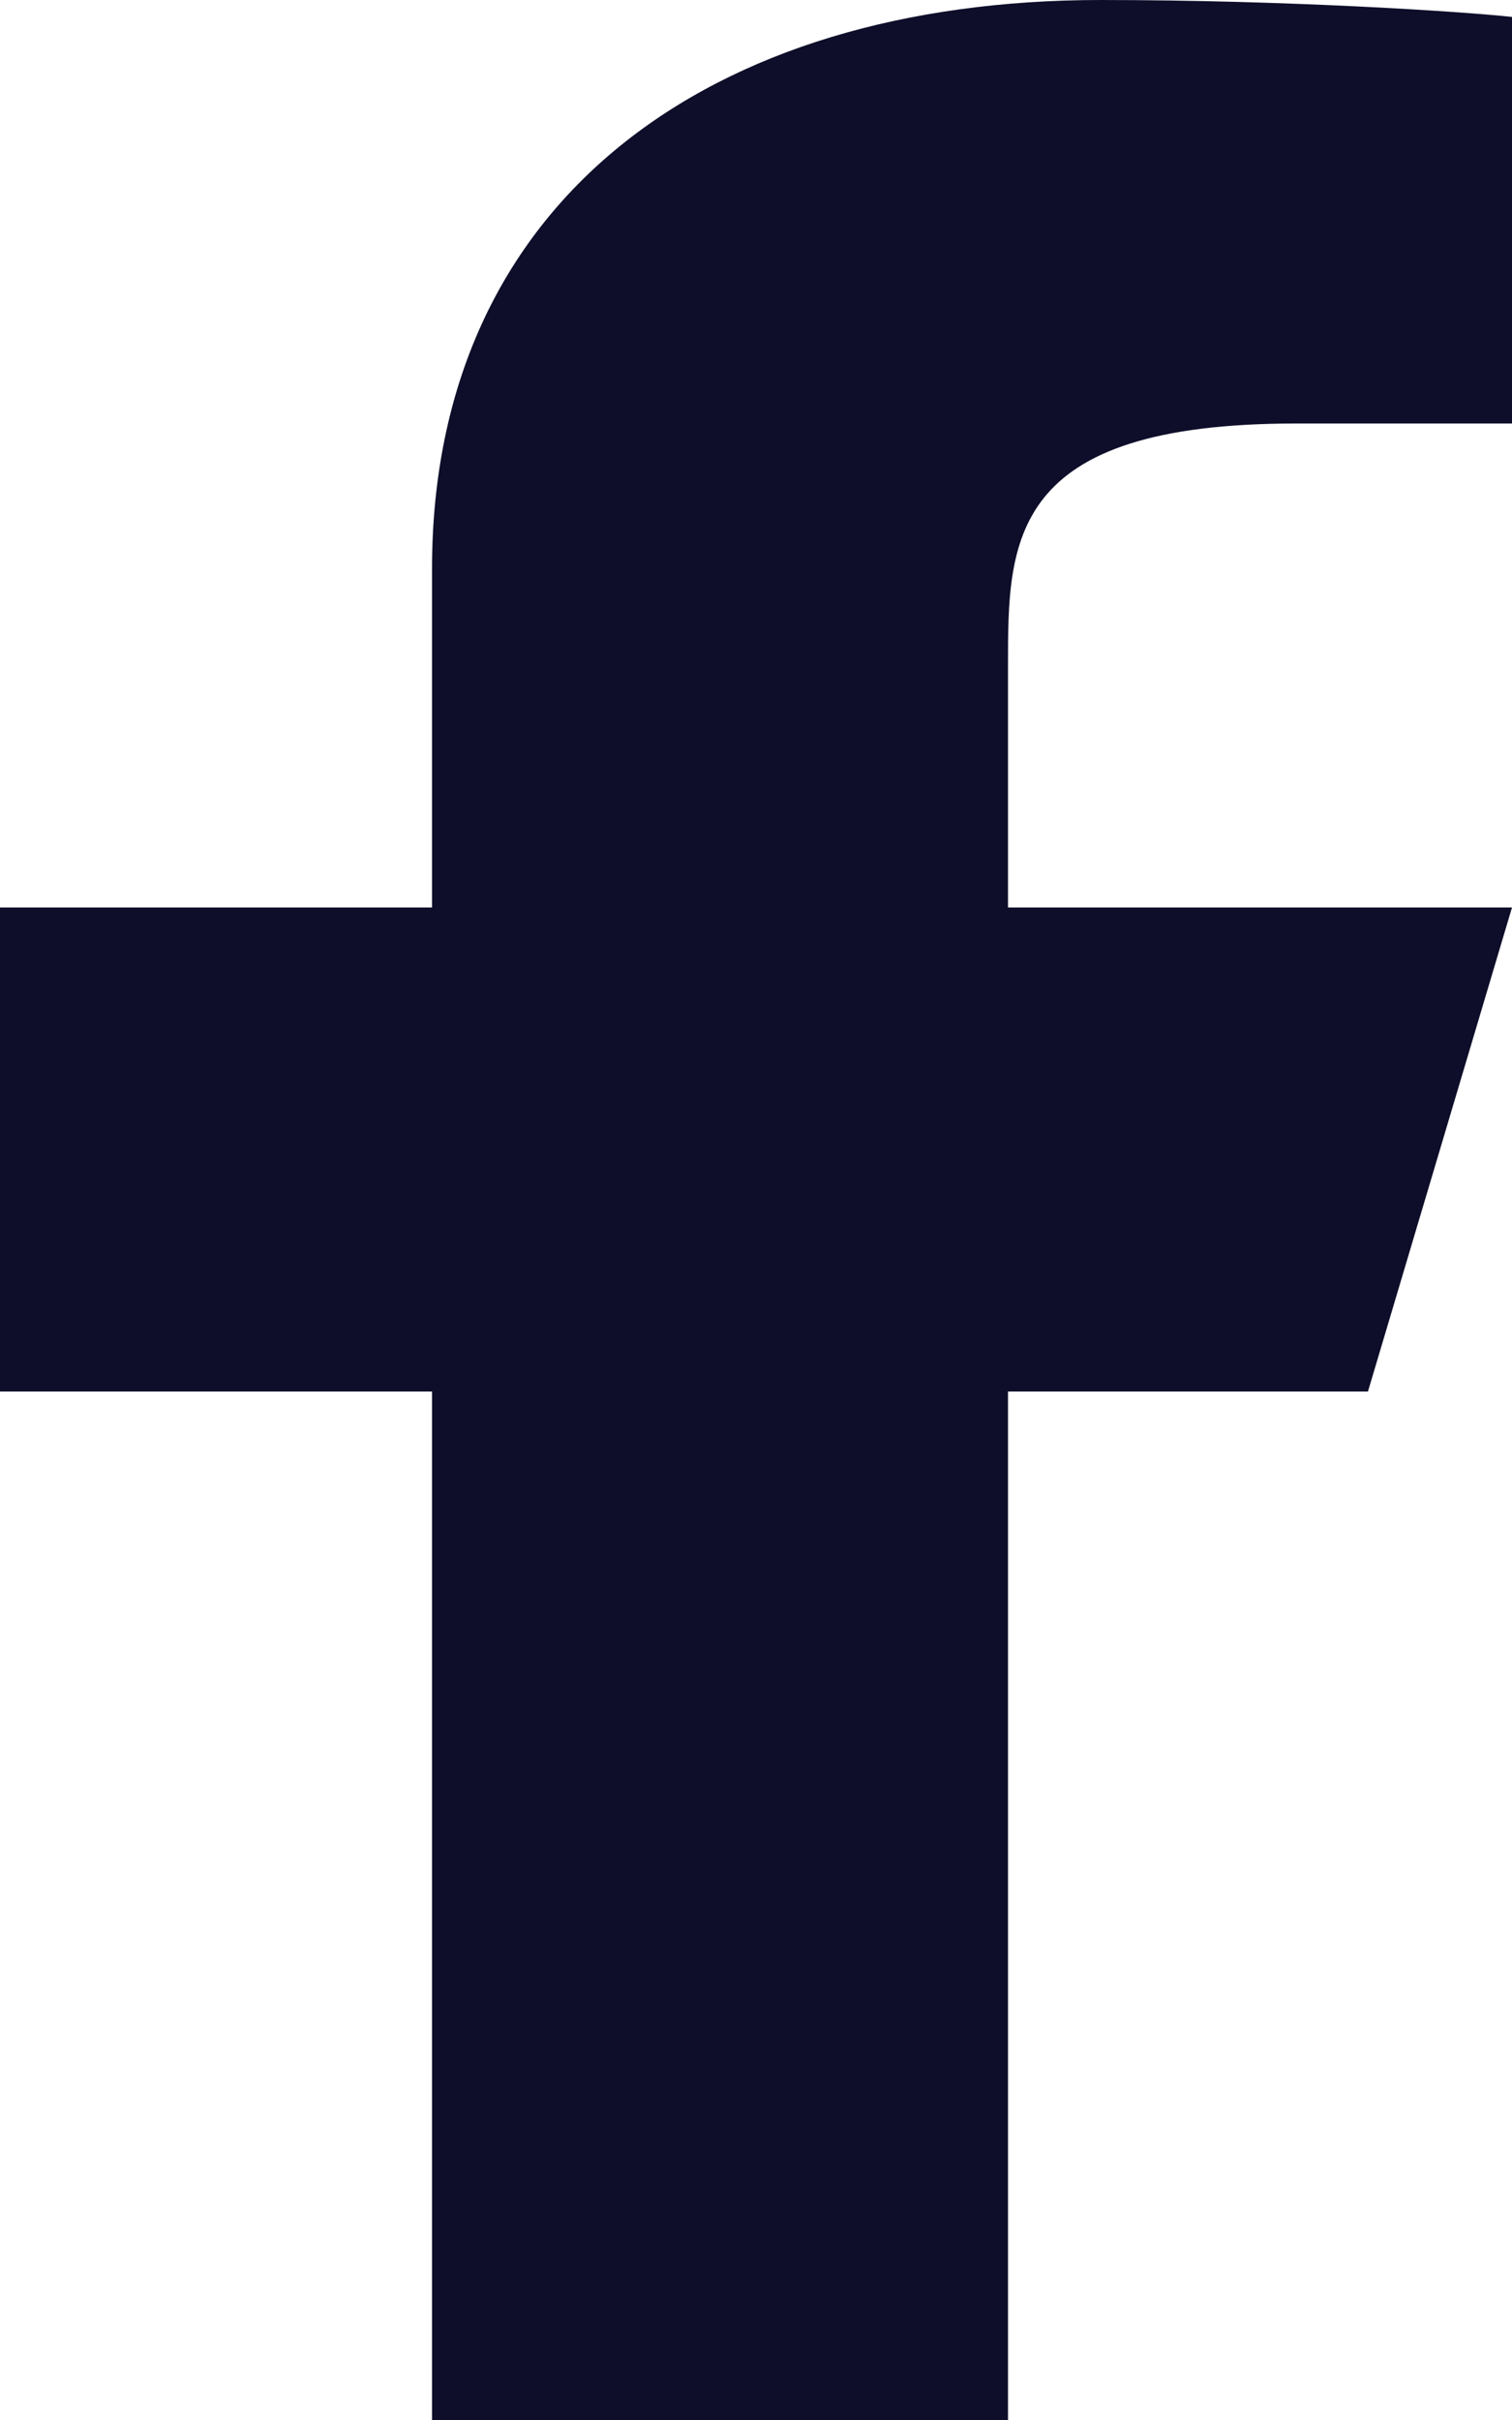 <svg width="15" height="24" viewBox="0 0 15 24" fill="none" xmlns="http://www.w3.org/2000/svg">
<path d="M10 13.8H13.571L15 9H10V6.6C10 5.364 10 4.2 12.857 4.2H15V0.168C14.534 0.116 12.776 0 10.919 0C7.04 0 4.286 1.988 4.286 5.64V9H0V13.8H4.286V24H10V13.8Z" fill="#0E0E2A"/>
</svg>
